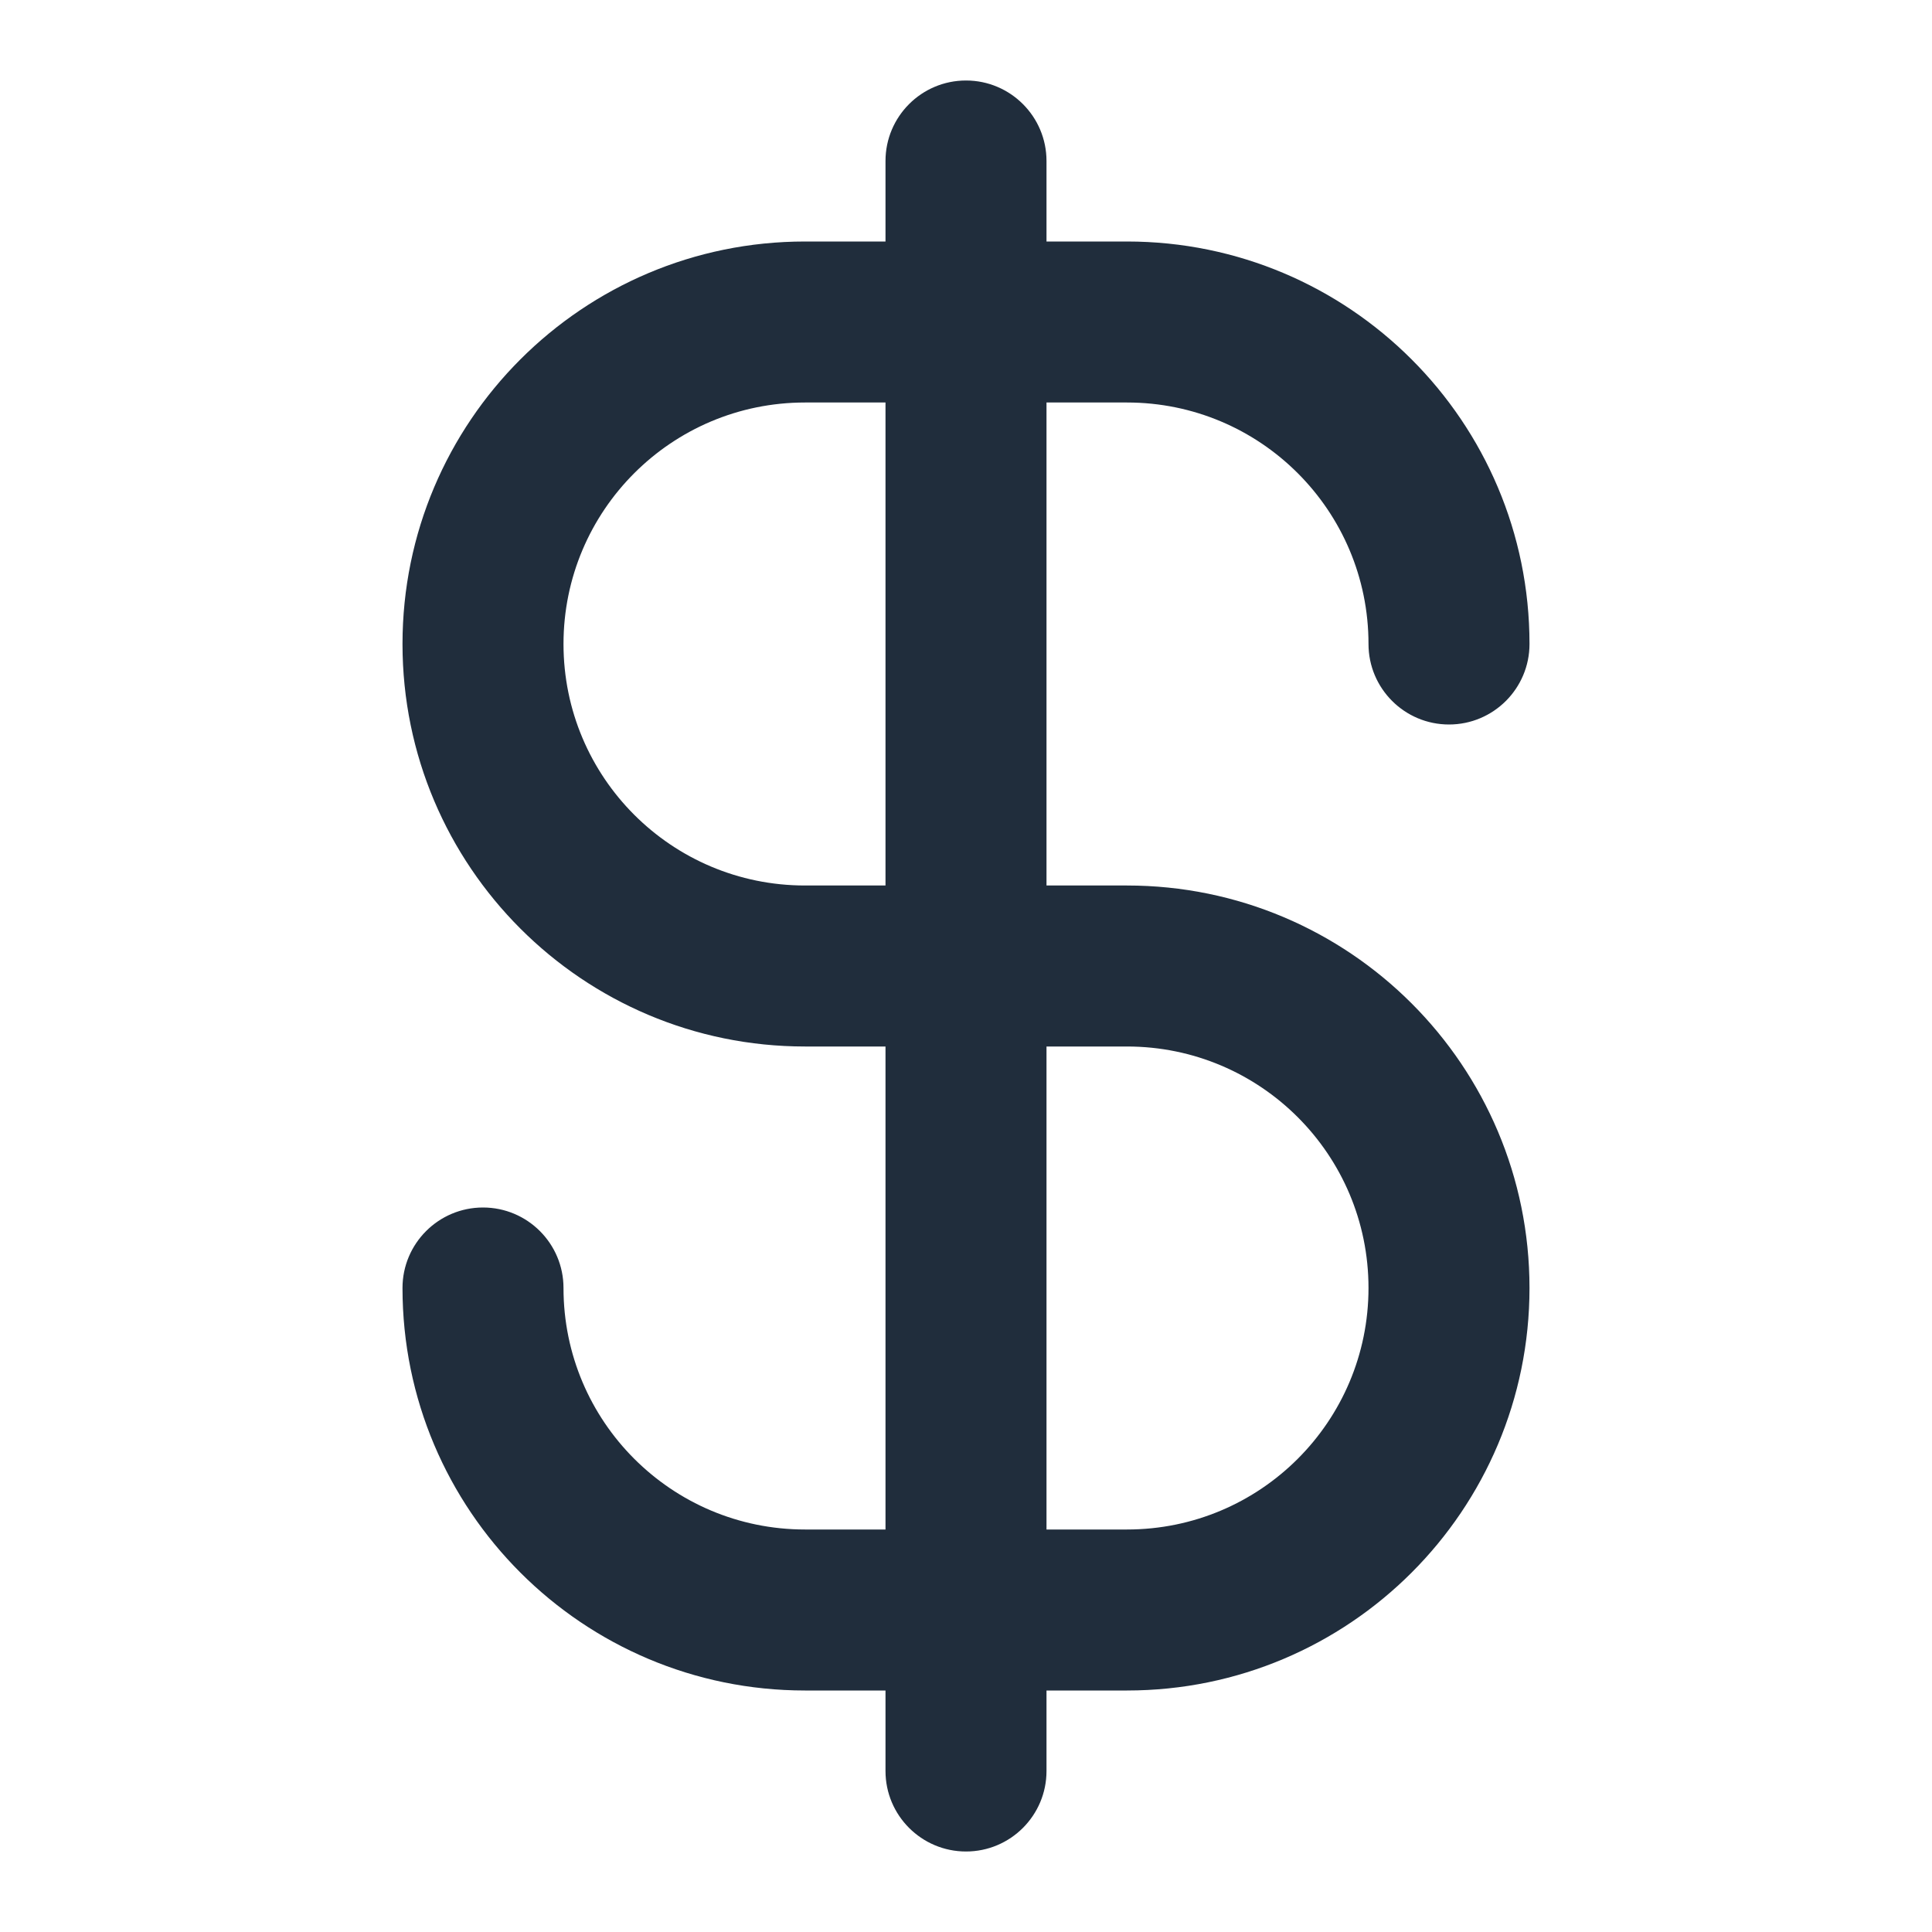<svg width="18" height="18" viewBox="0 0 18 18" fill="none" xmlns="http://www.w3.org/2000/svg">
<path fill-rule="evenodd" clip-rule="evenodd" d="M9 0.75C9.414 0.75 9.75 1.086 9.75 1.5V2.25H10.5C12.571 2.25 14.25 3.929 14.25 6C14.25 6.414 13.914 6.75 13.5 6.75C13.086 6.75 12.75 6.414 12.75 6C12.75 4.757 11.743 3.75 10.5 3.75H9.75V8.25H10.5C12.571 8.25 14.25 9.929 14.25 12C14.25 14.071 12.571 15.75 10.5 15.75H9.75V16.5C9.75 16.914 9.414 17.25 9 17.25C8.586 17.25 8.25 16.914 8.25 16.5V15.75H7.5C5.429 15.75 3.75 14.071 3.75 12C3.75 11.586 4.086 11.25 4.5 11.25C4.914 11.25 5.25 11.586 5.25 12C5.25 13.243 6.257 14.25 7.5 14.25H8.25V9.75H7.5C5.429 9.75 3.75 8.071 3.75 6C3.75 3.929 5.429 2.25 7.5 2.25H8.25V1.5C8.25 1.086 8.586 0.75 9 0.75ZM8.25 3.75H7.5C6.257 3.75 5.25 4.757 5.25 6C5.25 7.243 6.257 8.25 7.5 8.25H8.25V3.75ZM9.75 9.75V14.25H10.5C11.743 14.25 12.75 13.243 12.75 12C12.75 10.757 11.743 9.75 10.5 9.75H9.75Z" fill="#202D3C"/>
</svg>
